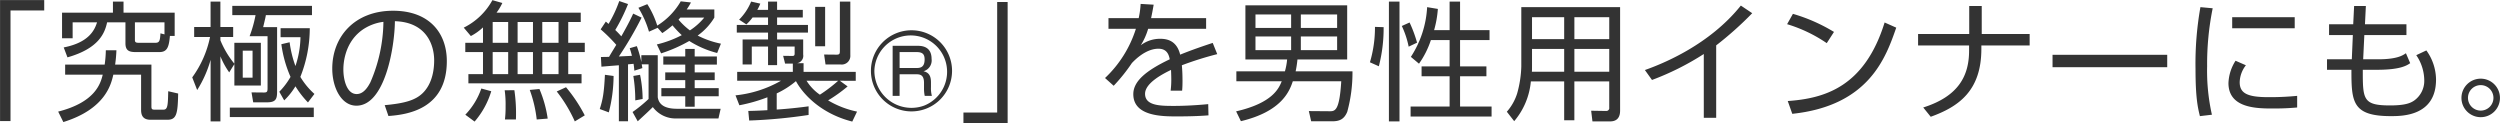 <svg xmlns="http://www.w3.org/2000/svg" width="619.375" height="30.47" viewBox="0 0 619.375 30.47">
  <defs>
    <style>
      .cls-1 {
        fill: #333;
        fill-rule: evenodd;
      }
    </style>
  </defs>
  <path id="inner_h4_title_mens_sp" class="cls-1" d="M692.971,2817.25a4.77,4.77,0,1,1,4.768-4.77A4.763,4.763,0,0,1,692.971,2817.25Zm0-7.94a3.155,3.155,0,1,0,0,6.31A3.155,3.155,0,0,0,692.971,2809.31Zm-22.24,7.68c-9.6,0-9.792-3.55-9.792-11.48h-6.047v-2.6h6.143l0.256-6.01H655.4v-2.66h5.983l0.224-4.54h2.912l-0.224,4.54H674.57v2.66H664.139l-0.288,6.01H667.5c4.767,0,6.143-.96,6.943-1.5l1.056,2.46c-0.8.55-2.368,1.64-8.223,1.64h-3.52c0,7.29,0,8.83,6.752,8.83,3.711,0,5.055-.58,5.951-1.19a5.984,5.984,0,0,0,2.528-5.05,11.2,11.2,0,0,0-1.984-6.21l2.5-1.18a12.5,12.5,0,0,1,2.4,7.23C681.9,2816.99,673.482,2816.99,670.731,2816.99Zm-29.089-1.89c-4.031,0-11.167,0-11.167-6.3a10.9,10.9,0,0,1,1.76-5.53l2.56,1.12a7.1,7.1,0,0,0-1.536,4.19c0,2.78,1.952,3.71,7.1,3.71a70.049,70.049,0,0,0,7.136-.32v2.88C646.346,2814.94,644.714,2815.1,641.642,2815.1ZM631.4,2792.48H646.89v2.75H631.4v-2.75Zm-5.024,24.16-2.975.35c-0.512-2.08-1.088-4.48-1.088-11.74a79.966,79.966,0,0,1,1.216-15.26l3.039,0.28a69.33,69.33,0,0,0-1.376,14.37A49.419,49.419,0,0,0,626.379,2816.64Zm-39.487-14.85h28.414v3.08H586.892v-3.08Zm-17.633-1.44c0,10.37-5.632,14.31-12.543,16.8l-1.856-2.3c8.7-2.75,11.359-7.81,11.359-14.08v-1.28H553.58v-2.85h12.671v-6.94h3.1v6.94h11.871v2.85H569.259v0.86Zm-47.967,12.9c9.023-.64,19.006-3.39,24-19.46l2.88,1.28c-2.56,7.36-6.72,19.33-25.758,21.35Zm-0.16-19.04,1.44-2.56a42.2,42.2,0,0,1,10.175,4.48l-1.792,2.78A35.649,35.649,0,0,0,521.132,2794.21Zm-17.569,23.2h-3.072V2801.6a66.912,66.912,0,0,1-12.831,6.43l-1.76-2.46c4.608-1.63,16-6.27,23.774-15.97l2.816,1.89a84.761,84.761,0,0,1-8.927,7.97v17.95Zm-26.337.89h-4.32l-0.32-2.65,3.744,0.06a0.725,0.725,0,0,0,.736-0.86v-6.46h-8.639v9.63H465.9v-9.63h-8.256a17.7,17.7,0,0,1-4.127,9.85l-1.824-2.34a12.463,12.463,0,0,0,2.56-4.54,27.167,27.167,0,0,0,1.024-6.62v-14.75h24.478v25.63C479.754,2817.95,478.314,2818.3,477.226,2818.3ZM465.9,2792.48h-7.968v5.44H465.9v-5.44Zm0,7.87h-7.968v3.97c0,1.15,0,1.28-.032,1.67h8v-5.64Zm11.167-7.87h-8.639v5.44h8.639v-5.44Zm0,7.87h-8.639v5.64h8.639v-5.64Zm-49.215,14.27h9.663v-7.51h-6.943v-2.44h6.943v-6.52h-4.639a21.937,21.937,0,0,1-2.944,5.85l-2.016-1.69a24.927,24.927,0,0,0,4.032-12.32l2.656,0.44a25.6,25.6,0,0,1-.928,5.25h3.839v-7.07h2.592v7.07h7.3v2.47h-7.3v6.52h6.528v2.44h-6.528v7.51h7.808v2.47H427.851v-2.47Zm-2.176-19.96,1.92-.87a31.561,31.561,0,0,1,1.856,5l-2.08.99A22.208,22.208,0,0,0,425.675,2794.66Zm-3.2-6.05H425.1v29.69h-2.623v-29.69Zm-4.7,15.04a30.256,30.256,0,0,0,1.248-8.77l2.144,0.07a37.578,37.578,0,0,1-1.184,9.69Zm-5.6,12.22c-0.8,1.99-2.048,2.4-3.776,2.4h-5.183l-0.576-2.53,5.119,0.04c1.344,0,2.464,0,2.912-7.43h-12c-0.8,2.37-2.656,7.46-12.863,9.89l-1.184-2.43c8.991-2.08,10.559-5.63,11.3-7.46H384.684v-2.46h12.031a15.946,15.946,0,0,0,.544-2.94H386.924v-13.41h25.214v13.41H399.819a26.12,26.12,0,0,1-.448,2.94H413.45A36.623,36.623,0,0,1,412.17,2815.87Zm-13.919-24.06H389.42v3.33h8.831v-3.33Zm0,5.44H389.42v3.39h8.831v-3.39Zm2.4,3.39h8.991v-3.39h-8.991v3.39Zm0-5.5h8.991v-3.33h-8.991v3.33Zm-29.313,12.93c0,1.21-.032,1.98-0.1,2.62H368.4a21.3,21.3,0,0,0,.16-2.82c0-.7-0.032-1.66-0.064-2.33-1.632.8-6.432,3.13-6.432,5.92,0,3,3.872,3,7.264,3,1.407,0,4.447-.06,8.383-0.44l0.064,2.78c-1.28.1-3.616,0.26-7.807,0.26-3.584,0-10.816,0-10.816-5.51,0-3.16,3.04-5.79,9.024-8.64-0.288-1.66-1.088-2.62-2.816-2.62-1.888,0-4.192,1.06-6.56,3.55a42.724,42.724,0,0,1-4.511,5.63l-2.144-1.92a28.561,28.561,0,0,0,7.647-12.19H353v-2.65h7.487a21.639,21.639,0,0,0,.48-3.52l3.232,0.19c-0.16.86-.288,1.69-0.64,3.33h13.631v2.65H362.827a16.2,16.2,0,0,1-1.824,4.07,7.865,7.865,0,0,1,4.8-1.6c1.664,0,4.1.41,4.959,3.93,3.072-1.25,5.952-2.21,8.064-2.91l1.12,2.78a81.855,81.855,0,0,0-8.768,2.76C371.306,2805.7,371.338,2807.11,371.338,2808.07Zm-54.27,8.03h8.351v-27.39h2.592v29.98H317.068v-2.59Zm-12.9-.28a10.05,10.05,0,1,1,10.073-10.05A10.049,10.049,0,0,1,304.172,2815.82Zm3.315-1.5,0.067-.03A9.01,9.01,0,1,0,295,2805.78a9.191,9.191,0,0,0,9.172,9.16,9.068,9.068,0,0,0,3.139-.55C307.37,2814.37,307.429,2814.34,307.487,2814.32Zm-6.239-2.35h-1.724v-12.4H305.7c0.9,0,3.474.05,3.474,3.25a2.779,2.779,0,0,1-2,3.05c1.424,0.32,1.849,1.27,1.849,2.77v1.18a7.175,7.175,0,0,0,.225,2.15h-1.774a9.1,9.1,0,0,1-.175-1.98v-1.25c0-2.1-1.1-2.12-2.075-2.12h-3.974v5.35Zm4.074-6.9c0.975,0,2.125-.08,2.125-2.13,0-1.44-.675-1.82-2.05-1.82h-4.149v3.95h4.074Zm-15.8,13.27c-8.095-2.05-12.415-7.14-13.951-10.02a21.4,21.4,0,0,1-4.768,3.04v4c2.208-.13,5.664-0.48,7.9-0.8v2.14a127.3,127.3,0,0,1-14.719,1.38l-0.224-2.37c1.248-.03,2.4-0.06,4.735-0.19v-3.2a40.154,40.154,0,0,1-6.943,1.98l-0.96-2.46a28.5,28.5,0,0,0,11.263-3.61H261.012v-2.21H274.8v-2.05h-1.92l-0.48-1.92,2.272,0.03c0.384,0,.576-0.09.576-0.61v-1.72H270.9v4.6h-2.24v-4.6h-4.031v4.44h-2.272v-6.2h6.3v-1.7h-7.743v-1.89h7.743v-1.85H264.82a11.506,11.506,0,0,1-1.536,1.72l-1.792-1.18a13.732,13.732,0,0,0,2.976-4.48l2.272,0.51a11.628,11.628,0,0,1-.736,1.54h2.655v-2.05h2.24v2.05h6.368v1.89H270.9v1.85h7.648v1.89H270.9v1.7h6.464v3.74a1.855,1.855,0,0,1-1.472,2.14h1.568v2.15h12.927v2.21H286.45l1.92,1.4a37.15,37.15,0,0,1-4.832,3.46,23.344,23.344,0,0,0,7.168,2.78Zm-3.488-10.11H278.2a11.758,11.758,0,0,0,3.3,3.45A36.791,36.791,0,0,0,286.034,2808.23Zm0.576-4.04H282.9l-0.352-2.46,3.072,0.03c0.672,0,.832-0.16.832-0.86v-12.29h2.592v13.28A2.138,2.138,0,0,1,286.61,2804.19Zm-6.271-14.27H282.8v9.76h-2.463v-9.76Zm-24.289,11.43a23.993,23.993,0,0,1-6.912-2.98,36.043,36.043,0,0,1-6.975,3.07l-1.056-2.21a26.526,26.526,0,0,0,6.176-2.3,25.906,25.906,0,0,1-2.3-2.43,23.4,23.4,0,0,1-2.528,1.92l-1.152-1.31-2.144.96a24.423,24.423,0,0,0-2.624-5.92l2.208-.9a22.215,22.215,0,0,1,2.464,5.31,17.174,17.174,0,0,0,5.824-6.01l2.527,0.28a15.432,15.432,0,0,1-1.056,1.73h6.848v2.02a14.946,14.946,0,0,1-4.128,4.45,22.132,22.132,0,0,0,5.76,2.01Zm-3.2-8.77h-5.919c-0.16.19-.288,0.32-0.448,0.51a16.616,16.616,0,0,0,2.815,2.66A15.475,15.475,0,0,0,252.85,2792.58Zm3.584,17.47v2.02h-5.952v2.59h-2.336v-2.59h-5.919v-2.02h5.919v-1.98h-4.959v-1.92h4.959v-1.92h-5.439v-2.02h5.439v-1.86h2.336v1.86h5.5v2.02h-5.5v1.92h4.96v1.92h-4.96v1.98h5.952Zm-18.847,2.69-1.824.35a37.7,37.7,0,0,0-.48-6.05l1.664-.29A31.117,31.117,0,0,1,237.587,2812.74Zm-2.336-21.15,2.08,0.99a88.927,88.927,0,0,1-5.631,9.63c0.512-.03,2.783-0.13,3.231-0.16-0.224-.93-0.384-1.41-0.544-1.89l1.76-.51a26.8,26.8,0,0,1,1.12,3.97v-1.73h4.064v10.4c0.352,2.49,2.848,2.88,4.832,2.88h10.751l-0.544,2.4H245.939a7,7,0,0,1-5.824-2.82c-1.408,1.38-1.632,1.57-3.744,3.52l-1.28-2.3a34.393,34.393,0,0,0,3.968-3.23v-8.58h-1.7c0.064,0.35.1,0.48,0.16,0.93l-1.984.64c-0.064-.77-0.1-1.12-0.192-1.7l-1.375.13v14.11H231.7v-13.88c-2.816.22-3.136,0.25-4.32,0.35l-0.128-2.4c0.352,0,1.792-.03,2.016-0.03,0.256-.48,1.536-2.56,1.792-2.98a39.05,39.05,0,0,0-3.872-3.84l1.28-1.92c0.224,0.19.448,0.38,0.672,0.58a31.112,31.112,0,0,0,2.656-5.67l2.176,0.74a44.308,44.308,0,0,1-3.168,6.43c0.864,0.83,1.152,1.18,1.5,1.57C234.2,2793.89,234.8,2792.55,235.251,2791.59Zm-4.863,15.45a36.66,36.66,0,0,1-1.184,9.02l-2.24-.83c0.768-2.37,1.056-4.03,1.28-8.48Zm-14.082,3.84,2.3-1.05a37.609,37.609,0,0,1,4.64,6.97l-2.464,1.5A35.264,35.264,0,0,0,216.306,2810.88Zm2.848-4.29h3.3v2.28H194.42v-2.28h3.616v-5.47h-4.384v-2.3h4.384v-3.81a13.342,13.342,0,0,1-3.008,2.14l-1.76-2.08a16.344,16.344,0,0,0,7.1-6.81l2.463,0.7a13.571,13.571,0,0,1-1.44,2.4h20.863v2.31h-3.1v5.15h4.1v2.3h-4.1v5.47Zm-14.879-12.92h-3.839v5.15h3.839v-5.15Zm0,7.45h-3.839v5.47h3.839v-5.47Zm6.144-7.45h-3.808v5.15h3.808v-5.15Zm0,7.45h-3.808v5.47h3.808v-5.47Zm6.335-7.45h-4.031v5.15h4.031v-5.15Zm0,7.45h-4.031v5.47h4.031v-5.47Zm-43.071,13.15c5.024-.45,7.679-1.25,9.471-3.04,2.464-2.46,2.784-6.11,2.784-8.06,0-3.74-1.856-9.47-9.727-9.7-0.064,6.44-2.464,20.93-9.535,20.93-3.744,0-5.984-4.48-5.984-9.18,0-7.94,5.568-14.34,15.071-14.34,8.895,0,13.311,5.44,13.311,12.48,0,12.16-10.239,13.28-14.463,13.6Zm-5.664-18.56c-4.575,3.36-4.575,8.93-4.575,9.76,0,2.4.8,6.05,3.3,6.05,1.695,0,2.751-1.69,3.391-2.91a38.651,38.651,0,0,0,3.232-14.98A11.716,11.716,0,0,0,168.019,2795.71ZM151.57,2809.6a17.042,17.042,0,0,1-2.784,3.49l-1.216-2.14a17.744,17.744,0,0,0,2.784-3.68,29.685,29.685,0,0,1-2.272-8.1l2.048-.48a27.351,27.351,0,0,0,1.44,5.89,23.566,23.566,0,0,0,1.248-7.14H147.89v-2.24h7.232a32.687,32.687,0,0,1-2.336,12.07,18.11,18.11,0,0,0,3.488,4.22l-1.6,2.11A23.191,23.191,0,0,1,151.57,2809.6Zm-8-14.65h3.456v15.93c0,1.79-.256,2.69-2.464,2.69h-3.456l-0.416-2.46,3.072,0.03c0.8,0,.9-0.23.9-1.09v-12.86h-4.448a30.574,30.574,0,0,0,1.472-5.22h-5.76v-2.3h19.743v2.3H144.243C144.179,2792.42,144.051,2792.96,143.571,2794.95Zm-7.424,2.43H132.98v0.83a22.856,22.856,0,0,0,3.455,5.79v-5.18H143v10.59h-6.56v-5.31l-1.28,2.05a19.359,19.359,0,0,1-2.175-3.97v16.12h-2.432v-15.26a28.343,28.343,0,0,1-3.328,7.49L126,2807.39a25.72,25.72,0,0,0,4.416-10.01h-3.936v-2.47h4.064v-6.3h2.432v6.3h3.167v2.47Zm2.368,10.08h2.432v-6.69h-2.432v6.69Zm-18.657,10.43h-4.192c-2.335,0-2.335-1.73-2.335-2.66v-8.51h-6.88c-0.544,2.4-1.984,8.51-12.383,11.74l-1.28-2.59c9.183-2.33,10.5-6.94,11.039-9.15H94.516v-2.49h9.791a27.987,27.987,0,0,0,.288-3.56h2.624a34,34,0,0,1-.32,3.56h8.991v10.3c0,0.64.064,0.86,0.8,0.86h2.144c1.056,0,1.152-.89,1.216-4.57l2.464,0.57C122.418,2816.38,122.13,2817.89,119.858,2817.89Zm-1.984-16.77h-5.919c-1.632,0-2.5-.41-2.5-2.17v-5.19h-4.544c-0.576,2.66-2.048,6.47-9.823,8.67l-0.928-2.46c6.239-1.22,7.647-4.29,8.255-6.21H96.372v3.94H93.748v-6.34h12.607v-2.75h2.624v2.75H121.65v5.76h-1.184C120.242,2799.97,119.73,2801.12,117.874,2801.12Zm1.248-7.36H111.8v4.26c0,0.45,0,.8.864,0.8h4.255c1.056,0,1.088-.71,1.216-2.34l0.992,0.26v-2.98Zm-38.143,24.45H78.387v-29.98H89.33v2.59H80.979v27.39Zm75.136-.99h-20.8v-2.34h20.8v2.34Zm43.97-6.4a20.461,20.461,0,0,1-4.128,7.52l-2.3-1.7a17.693,17.693,0,0,0,3.968-6.49Zm5.727-.26a39.929,39.929,0,0,1,.384,7.26h-2.72a25.781,25.781,0,0,0,.16-3.26,25.174,25.174,0,0,0-.224-3.97Zm8.256,7.04-2.72.22a31.37,31.37,0,0,0-1.728-7.32l2.4-.23A29.457,29.457,0,0,1,214.067,2817.6Z" transform="translate(-78.375 -2788.22)"/>
</svg>
